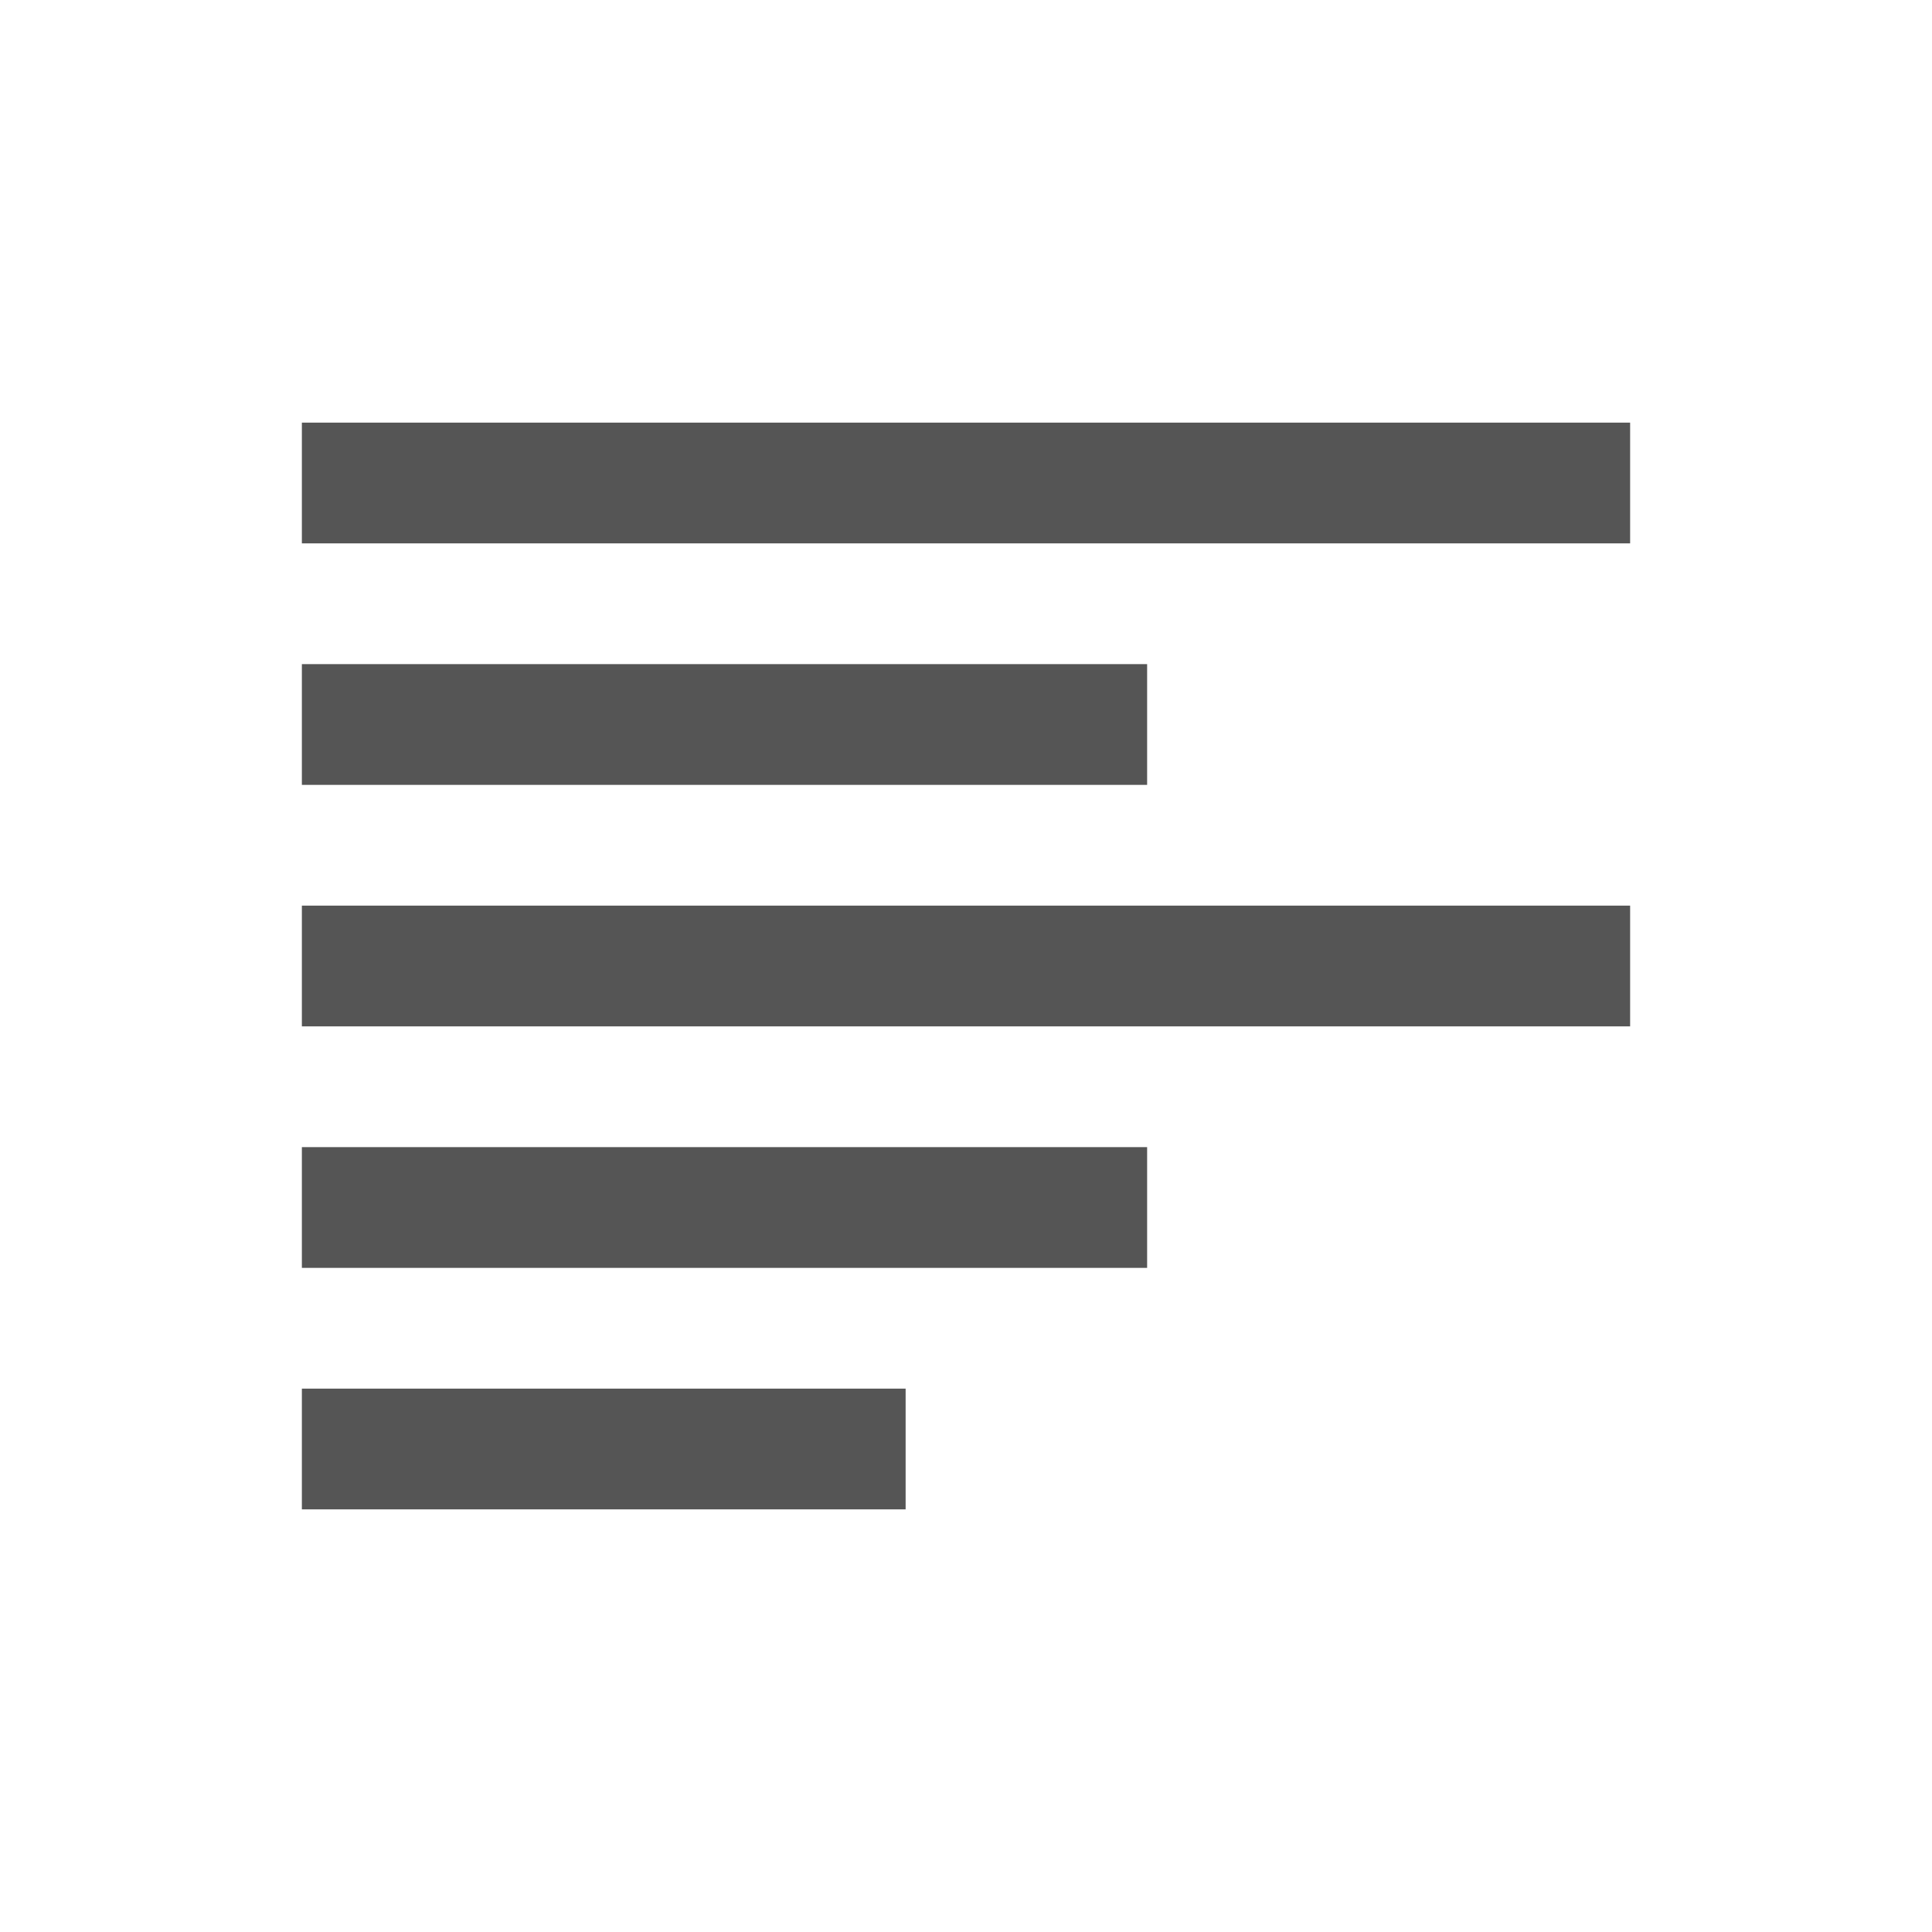 <?xml version="1.0" encoding="UTF-8" standalone="no"?>
<svg width="32px" height="32px" viewBox="0 0 32 32" version="1.1" xmlns="http://www.w3.org/2000/svg" xmlns:xlink="http://www.w3.org/1999/xlink">
    <!-- Generator: Sketch 3.8.3 (29802) - http://www.bohemiancoding.com/sketch -->
    <title>32</title>
    <desc>Created with Sketch.</desc>
    <defs></defs>
    <g id="Page-1" stroke="none" stroke-width="1" fill="none" fill-rule="evenodd">
        <g id="06-Text-Block" transform="translate(-155, -96)" fill="#555555">
            <g id="Text-Block-32x32" transform="translate(155, 96)">
                <polygon id="Rectangle-182" transform="translate(16, 8) rotate(-270) translate(-16, -8) " points="15 -3 17 -3 17 19 15 19"></polygon>
                <rect id="Rectangle-182" transform="translate(12, 12) rotate(-270) translate(-12, -12) " x="11" y="5" width="2" height="14"></rect>
                <polygon id="Rectangle-182" transform="translate(16, 16) rotate(-270) translate(-16, -16) " points="15 5 17 5 17 27 15 27"></polygon>
                <polygon id="Rectangle-182" transform="translate(12, 20) rotate(-270) translate(-12, -20) " points="11 13 13 13 13 27 11 27"></polygon>
                <polygon id="Rectangle-182" transform="translate(10, 24) rotate(-270) translate(-10, -24) " points="9 19 11 19 11 29 9 29"></polygon>
            </g>
        </g>
    </g>
</svg>